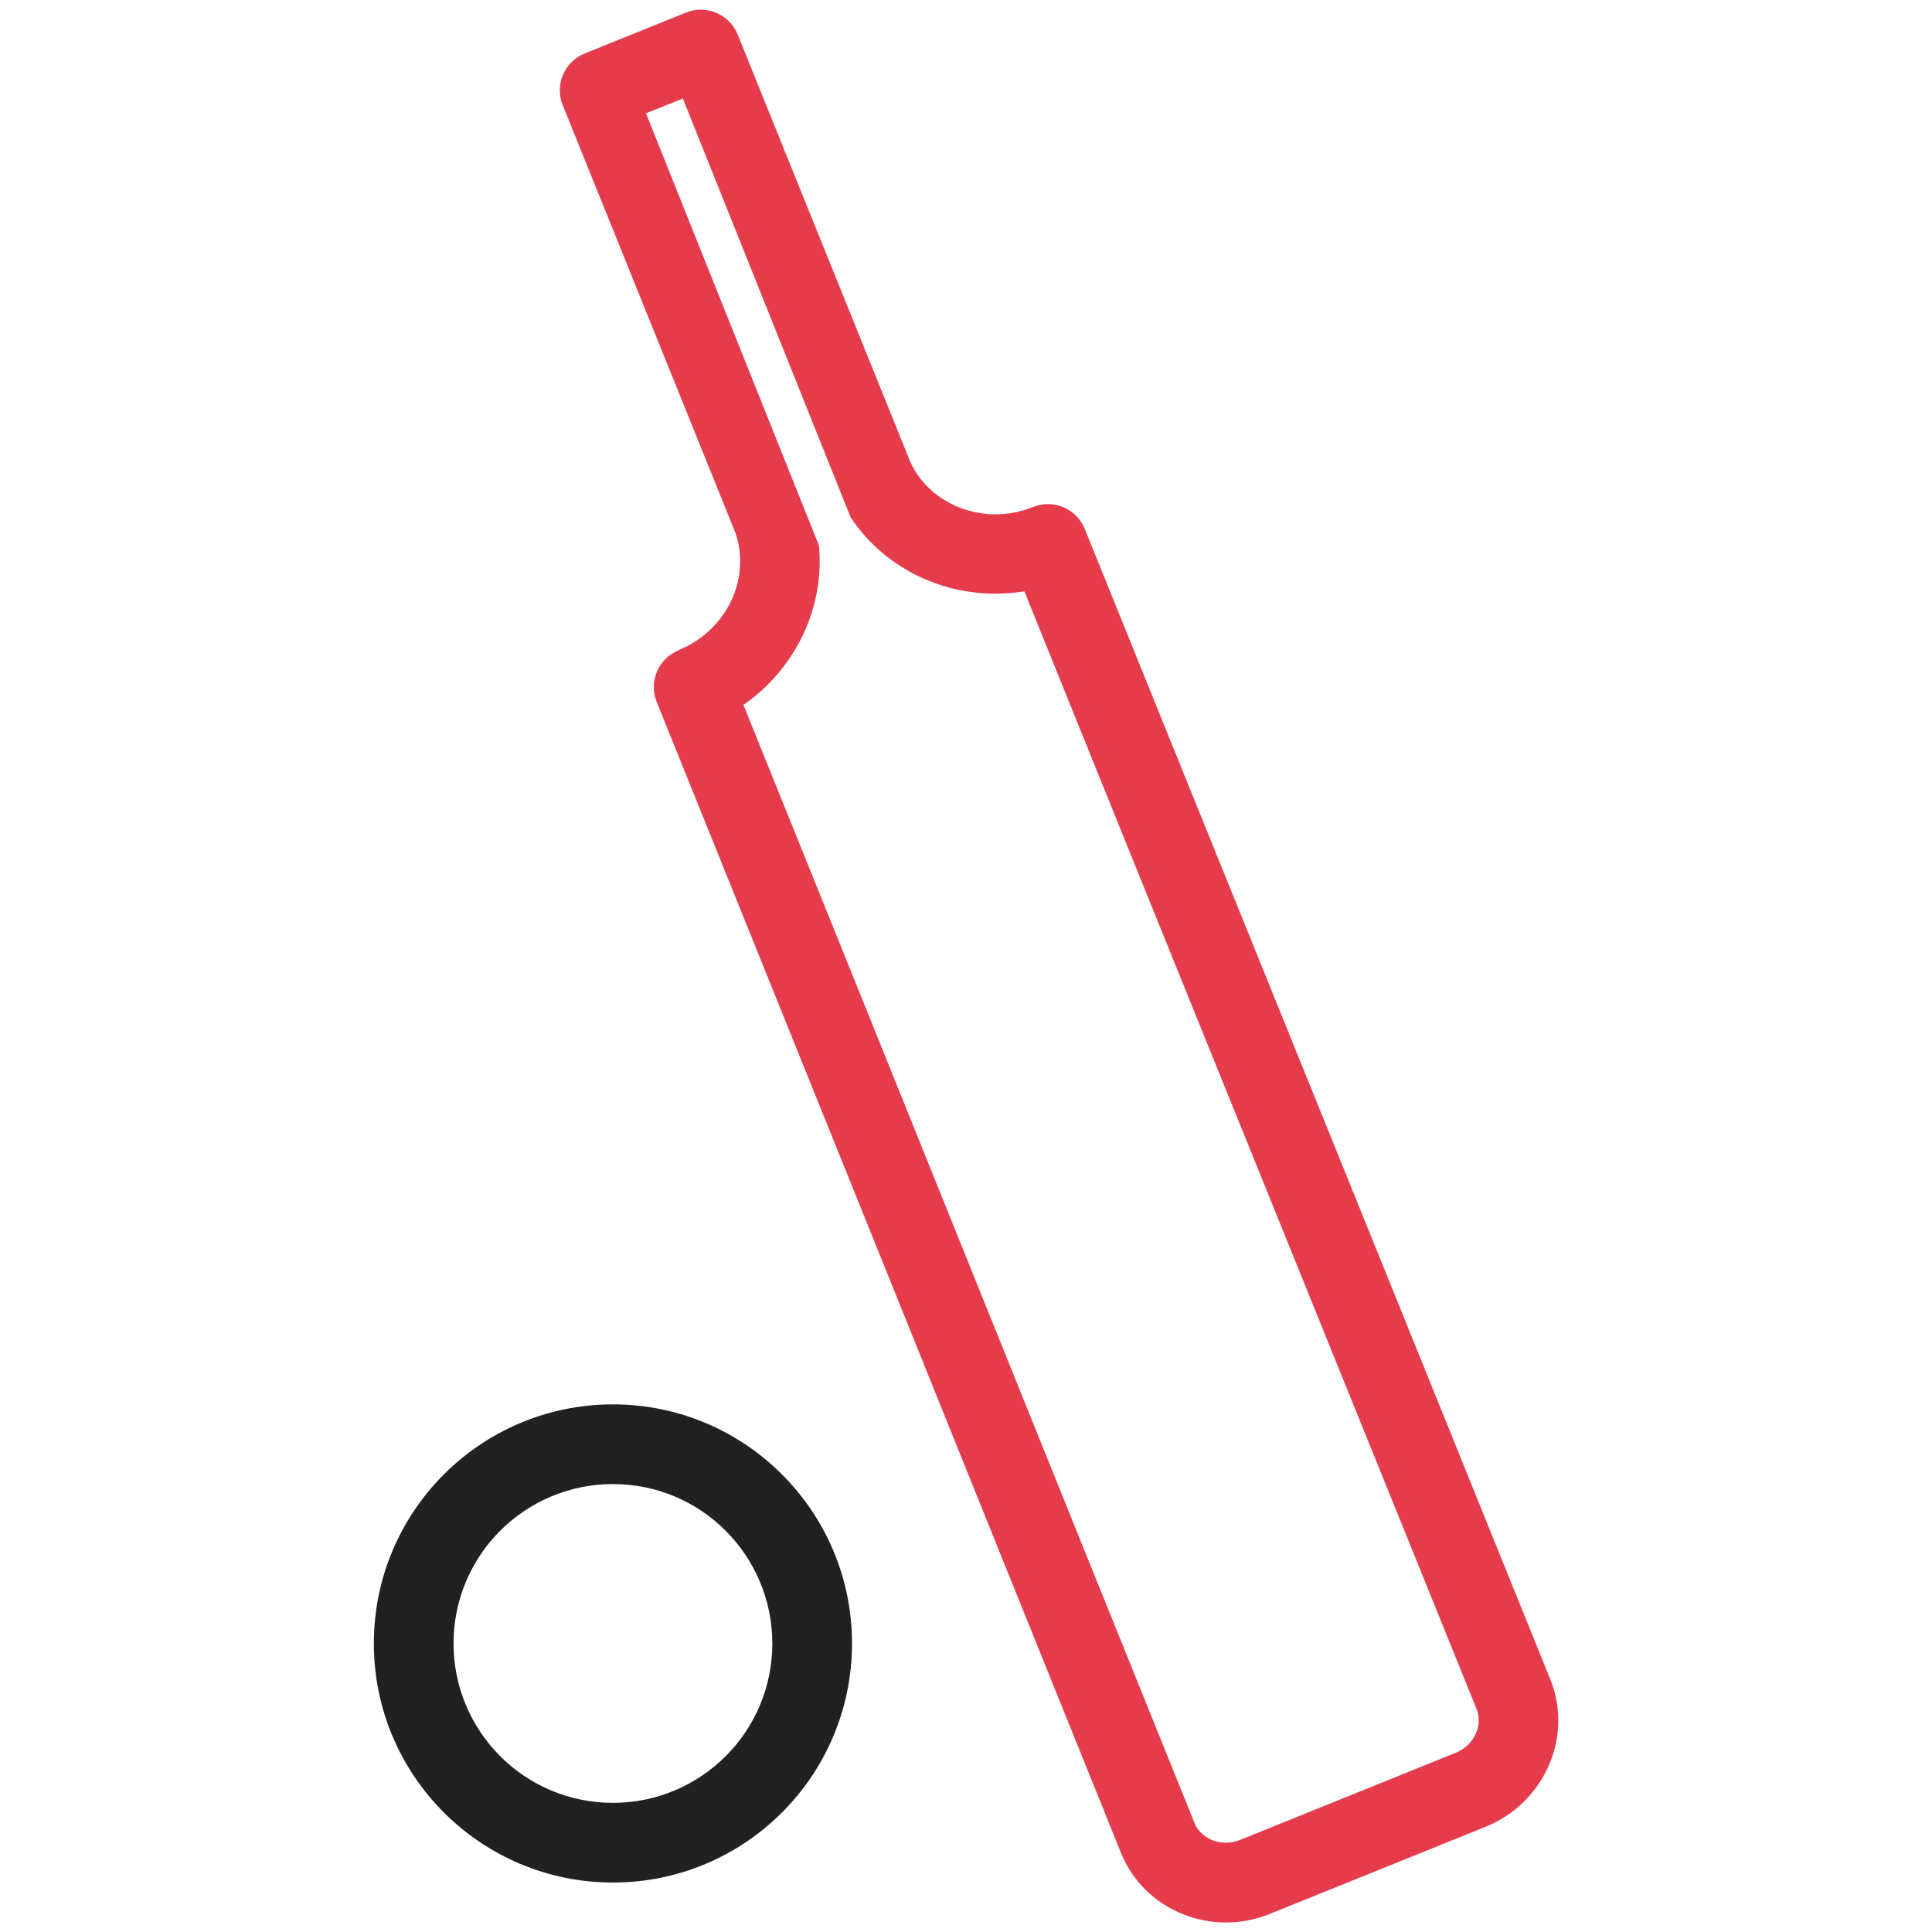 <svg xmlns="http://www.w3.org/2000/svg" id="uuid-ae3acbd2-7362-4000-b573-2c2b65d9298e" data-name="uuid-82803b7c-aad4-472a-9436-0fc34e69fef7" viewBox="0 0 200 200"><defs><style>      .uuid-495a71cf-4d59-4b30-8cb7-b9a089d02b52 {        fill: #212121;      }      .uuid-f9119e33-b7e4-4b2a-875f-5fcb100dcde3 {        fill: #e53b4b;      }    </style></defs><path class="uuid-f9119e33-b7e4-4b2a-875f-5fcb100dcde3" d="M70.24,67.3c2.52-1.02,4.42-2.91,5.47-5.14,1.02-2.18,1.23-4.69,.41-7.03L58.25,10.88c-.85-2.11,.18-4.5,2.29-5.35l10.48-4.23c2.11-.85,4.5,.18,5.35,2.29l17.88,44.26c1.03,2.23,2.92,3.87,5.16,4.72,2.32,.89,5.01,.93,7.54-.09,2.11-.85,4.5,.18,5.35,2.29,5.28,13.07,14.72,36.37,24.16,59.69,6.44,15.91,12.89,31.84,24.03,59.4,1.21,2.99,1.04,6.21-.2,8.99-1.22,2.73-3.49,5.04-6.51,6.26l-22.34,9.02h0c-3.01,1.22-6.23,1.13-9,.02-2.83-1.14-5.19-3.34-6.4-6.35h0c-8.2-20.31-16.15-40.02-24.09-59.73-7.91-19.62-15.82-39.23-23.97-59.41-.85-2.11,.18-4.5,2.29-5.35h0Zm12.92-1.66c-1.35,2.88-3.47,5.44-6.2,7.33,7.67,18.99,15.14,37.51,22.6,56.03,7.94,19.71,15.89,39.42,24.1,59.72h0c.33,.83,1.01,1.44,1.83,1.77,.87,.35,1.9,.37,2.88-.02h0s22.34-9.03,22.34-9.03c.96-.39,1.68-1.11,2.06-1.97,.36-.81,.42-1.73,.08-2.57-5.19-12.84-14.61-36.1-24.03-59.37-6.25-15.43-12.5-30.86-22.78-56.32-3.29,.54-6.59,.18-9.56-.96-3.39-1.29-6.36-3.59-8.42-6.69L70.69,10.2l-3.82,1.53,17.91,44.75c.3,3.16-.29,6.32-1.62,9.16h0Zm32.86,126.15h0s0,0,0,0Z"></path><path class="uuid-495a71cf-4d59-4b30-8cb7-b9a089d02b52" d="M63.45,145.38c6.83,0,13.02,2.77,17.5,7.25,4.48,4.48,7.25,10.67,7.25,17.5s-2.77,13.02-7.25,17.5c-4.48,4.48-10.67,7.25-17.5,7.25s-13.02-2.77-17.5-7.25c-4.48-4.48-7.25-10.67-7.25-17.5s2.77-13.02,7.25-17.5c4.48-4.48,10.67-7.25,17.5-7.25h0Zm11.67,13.08c-2.99-2.99-7.11-4.83-11.67-4.83s-8.68,1.85-11.67,4.83c-2.99,2.99-4.83,7.11-4.83,11.67s1.85,8.68,4.83,11.67c2.99,2.99,7.11,4.83,11.67,4.83s8.68-1.85,11.67-4.83c2.99-2.99,4.83-7.11,4.83-11.67s-1.85-8.68-4.83-11.67Z"></path></svg>